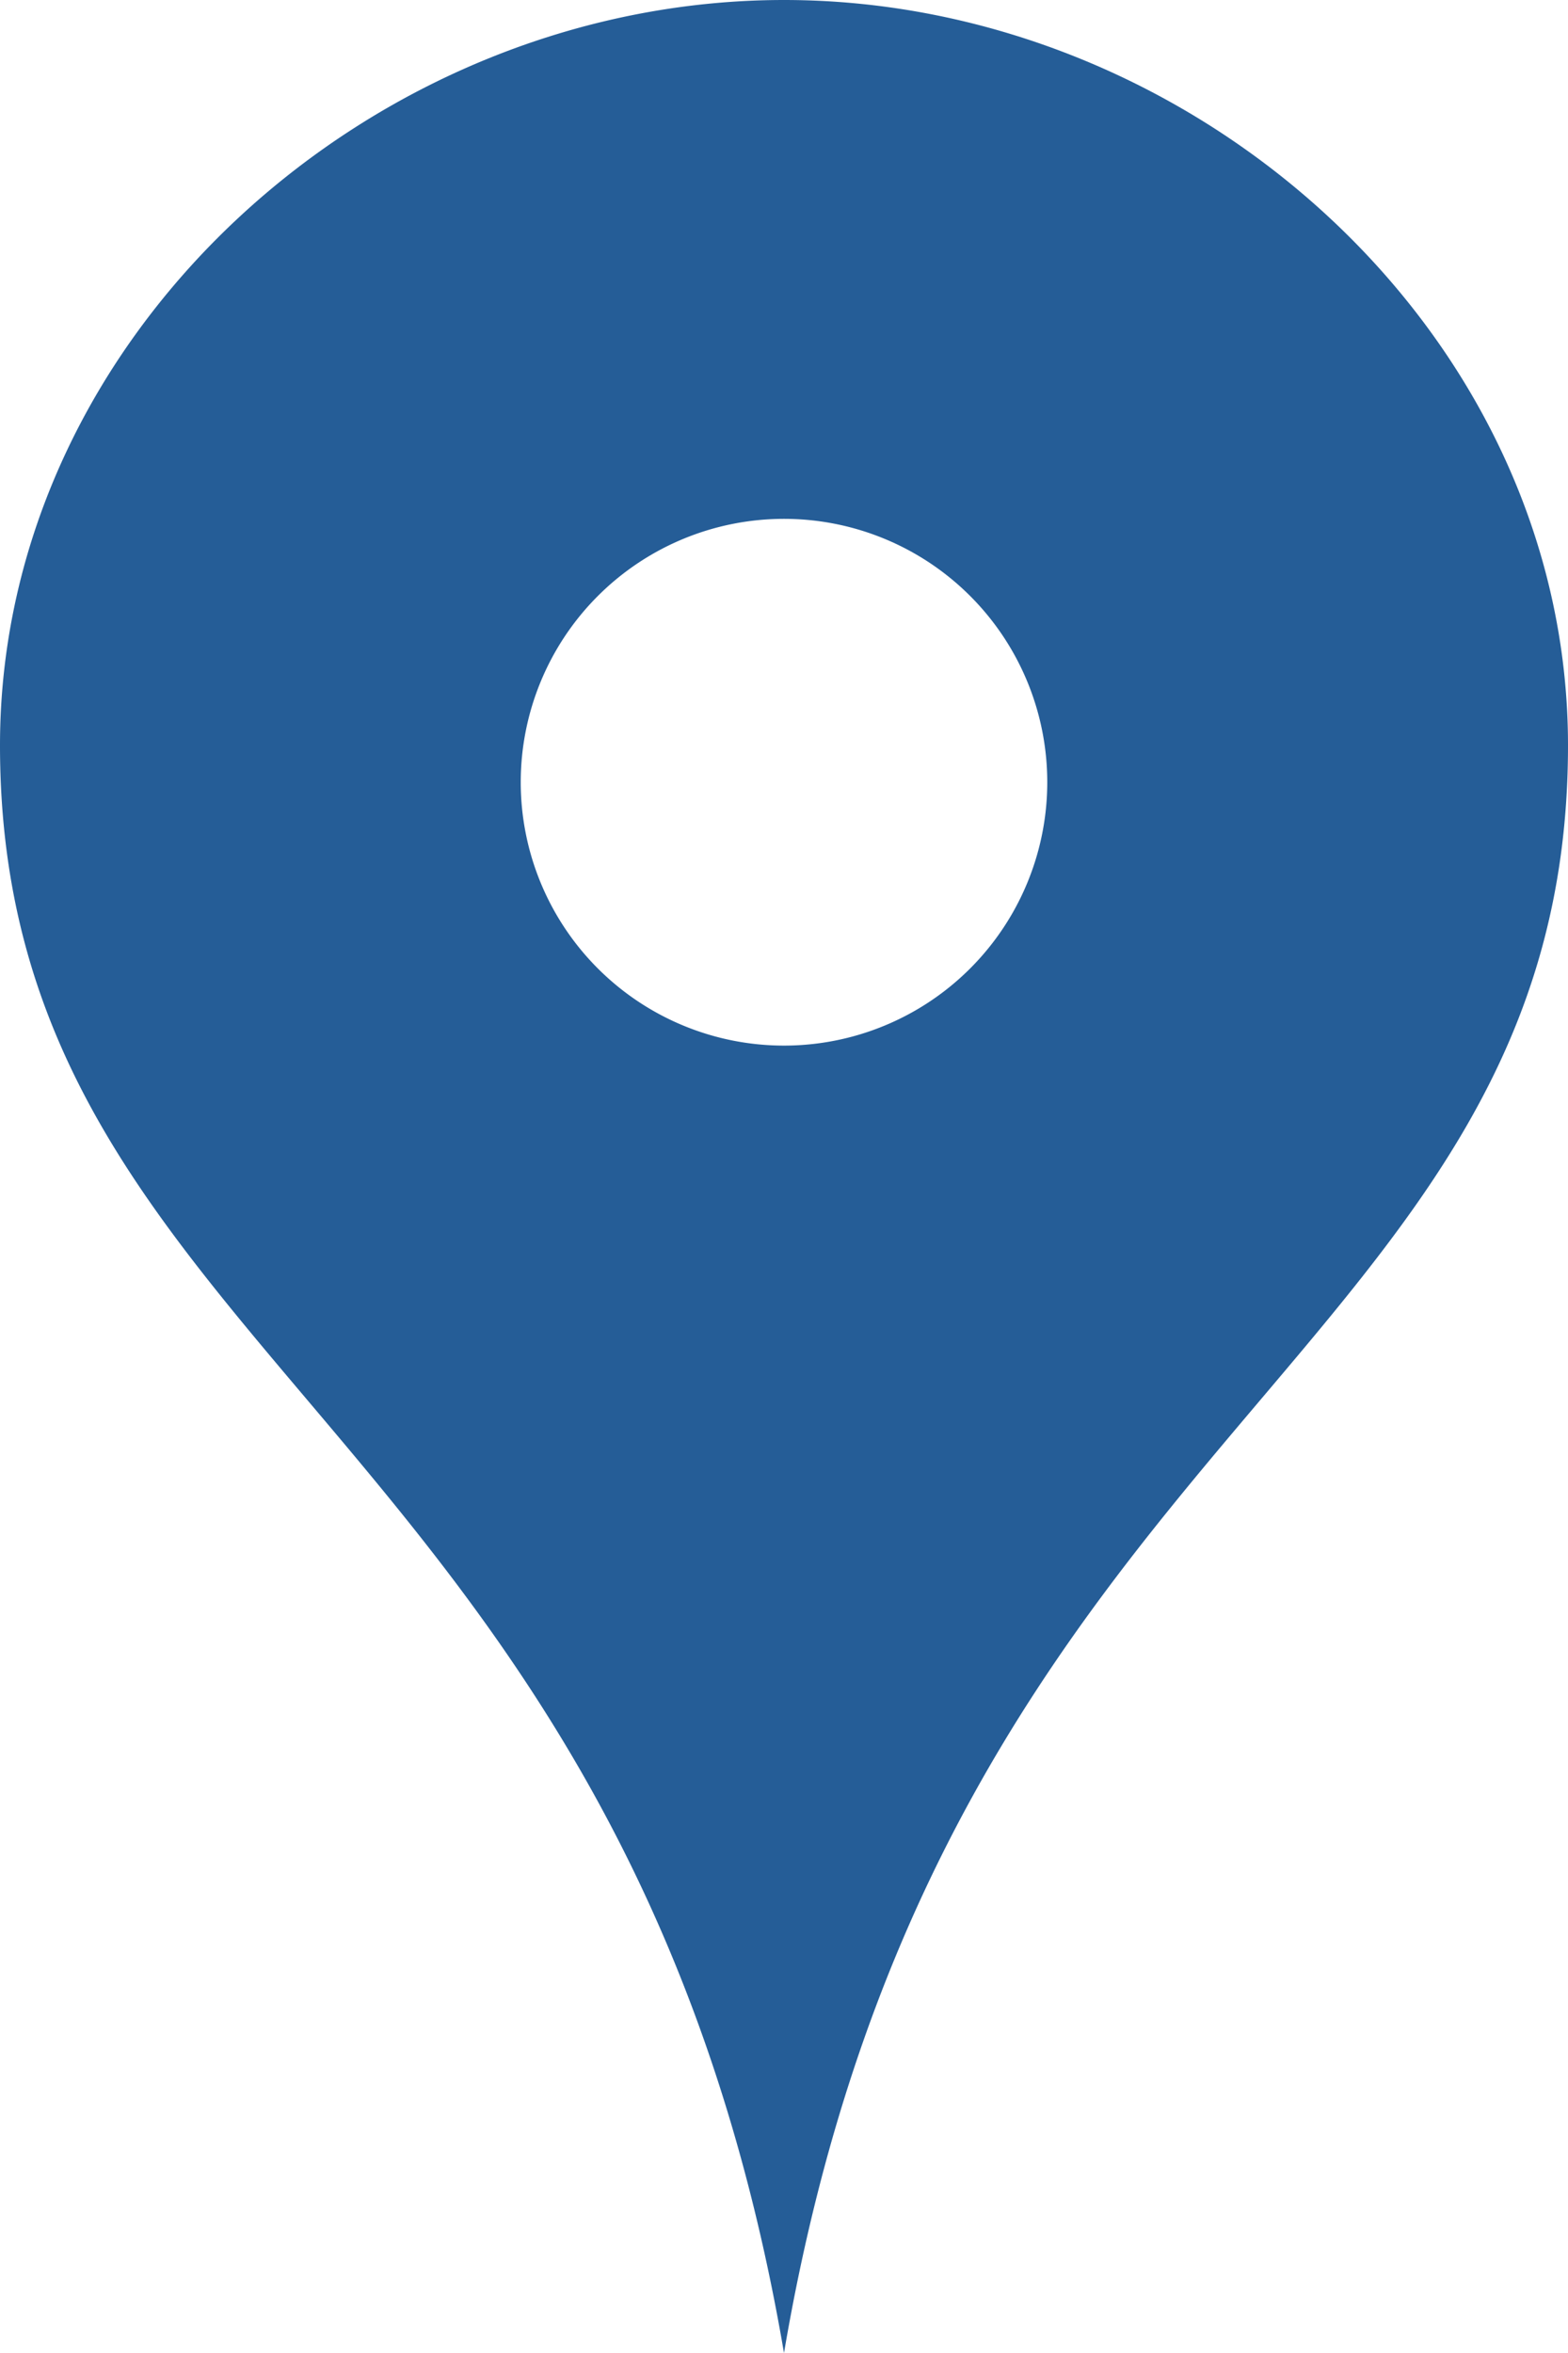 <svg xmlns="http://www.w3.org/2000/svg" viewBox="0 0 29.78 44.67"><defs><style>.cls-1{fill:#255d97;}</style></defs><title>ico_access_01</title><g id="レイヤー_2" data-name="レイヤー 2"><g id="layer"><path class="cls-1" d="M14.89,0C7.08,0,0,6.34,0,14.15,0,25.77,11.87,27,14.89,44.67c3-17.67,14.89-18.9,14.89-30.52C29.78,6.34,22.7,0,14.89,0Zm0,19.85a5,5,0,1,1,5-5A5,5,0,0,1,14.89,19.85Z"/></g></g></svg>